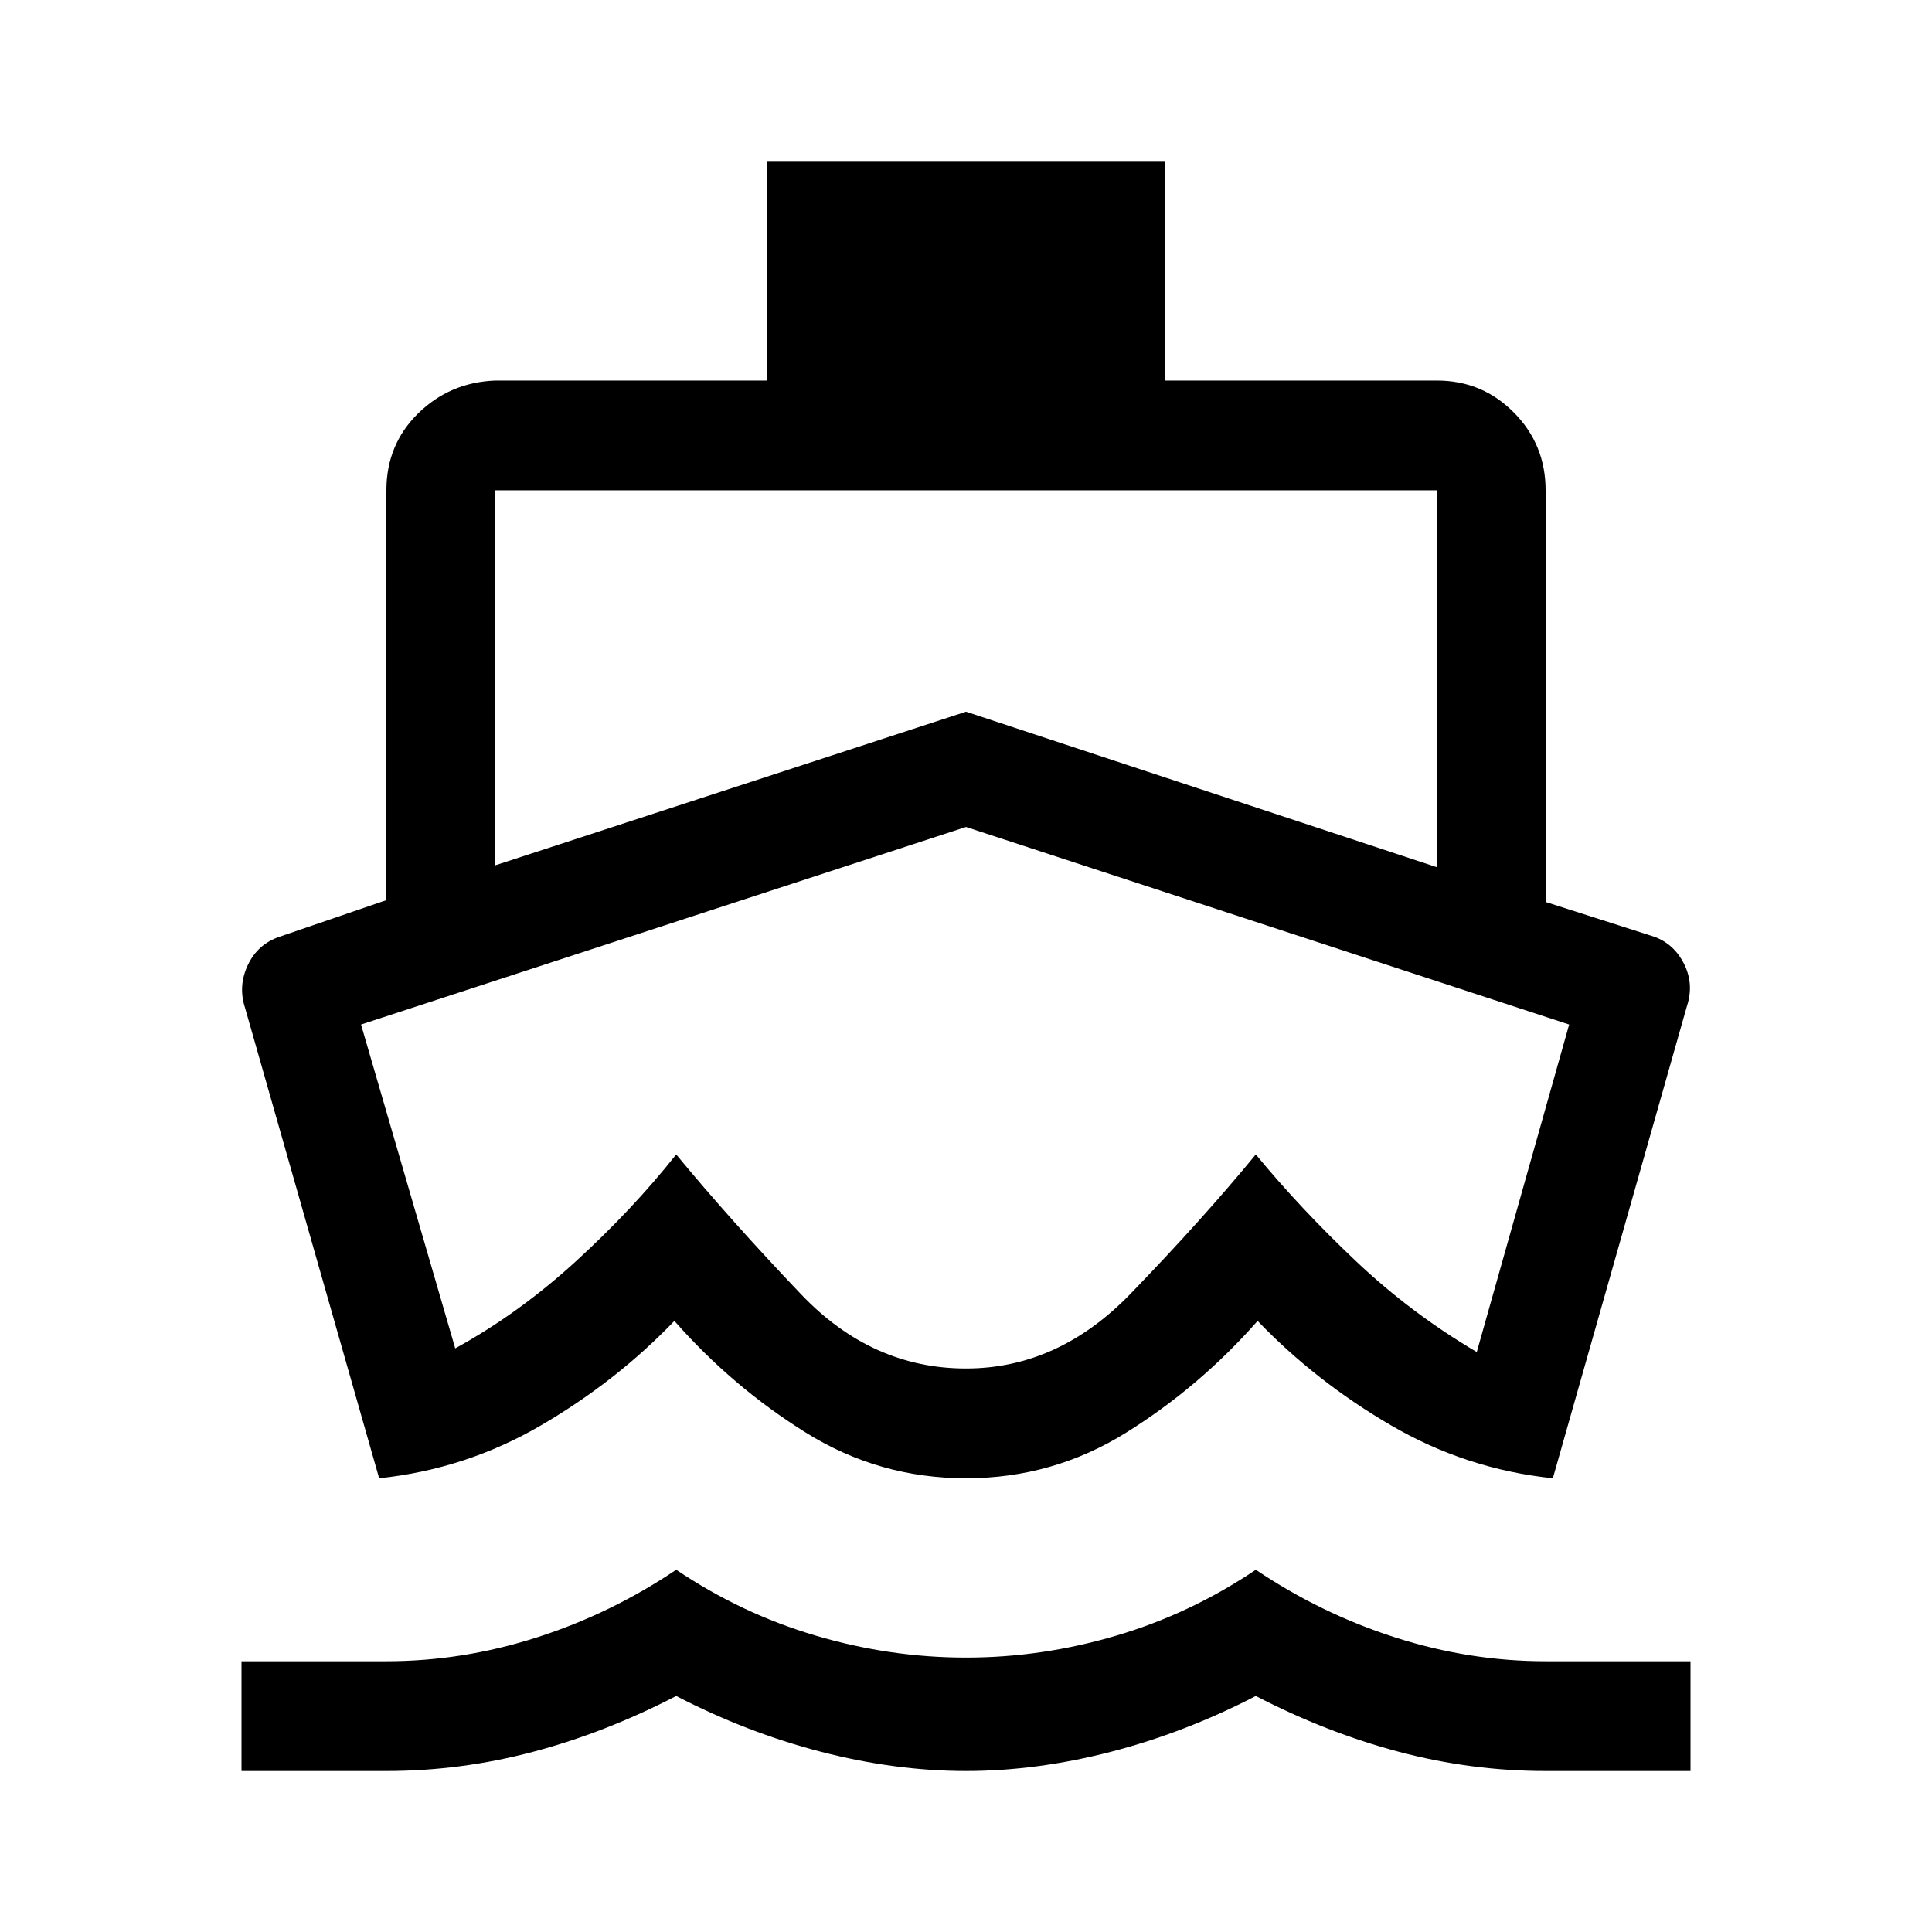 <svg width="48" height="48" viewBox="0 0 48 48" xmlns="http://www.w3.org/2000/svg">
<path d="M9.42 36.727L6.09 25.046C5.97 24.682 5.992 24.326 6.157 23.977C6.322 23.629 6.585 23.394 6.945 23.273L9.6 22.364V12.182C9.6 11.424 9.863 10.788 10.387 10.273C10.912 9.758 11.55 9.485 12.3 9.455H19.05V4H28.95V9.455H35.7C36.45 9.455 37.087 9.72 37.612 10.25C38.138 10.78 38.4 11.424 38.4 12.182V22.409L41.1 23.273C41.43 23.394 41.678 23.621 41.843 23.954C42.008 24.288 42.03 24.636 41.91 25L38.58 36.727C37.14 36.576 35.797 36.136 34.553 35.409C33.307 34.682 32.205 33.818 31.245 32.818C30.285 33.909 29.198 34.833 27.983 35.591C26.767 36.349 25.44 36.727 24 36.727C22.56 36.727 21.233 36.349 20.017 35.591C18.802 34.833 17.715 33.909 16.755 32.818C15.795 33.818 14.693 34.682 13.447 35.409C12.203 36.136 10.86 36.576 9.42 36.727ZM6 44V41.273H9.6C10.86 41.273 12.105 41.076 13.335 40.682C14.565 40.288 15.72 39.727 16.8 39C17.88 39.727 19.035 40.273 20.265 40.636C21.495 41 22.74 41.182 24 41.182C25.26 41.182 26.505 41 27.735 40.636C28.965 40.273 30.12 39.727 31.2 39C32.28 39.727 33.435 40.288 34.665 40.682C35.895 41.076 37.14 41.273 38.4 41.273H42V44H38.4C37.17 44 35.955 43.841 34.755 43.523C33.555 43.205 32.37 42.742 31.2 42.136C30.03 42.742 28.83 43.205 27.6 43.523C26.37 43.841 25.17 44 24 44C22.83 44 21.63 43.841 20.4 43.523C19.17 43.205 17.97 42.742 16.8 42.136C15.63 42.742 14.445 43.205 13.245 43.523C12.045 43.841 10.83 44 9.6 44H6ZM12.3 21.5L24 17.682L35.7 21.546V12.182H12.3V21.5ZM24 34C25.53 34 26.895 33.379 28.095 32.136C29.295 30.894 30.33 29.742 31.2 28.682C31.95 29.591 32.782 30.477 33.697 31.341C34.612 32.205 35.61 32.955 36.69 33.591L38.985 25.454L24 20.546L8.97 25.454L11.31 33.5C12.36 32.924 13.357 32.205 14.303 31.341C15.248 30.477 16.08 29.591 16.8 28.682C17.7 29.773 18.735 30.932 19.905 32.159C21.075 33.386 22.44 34 24 34Z" />
</svg>
